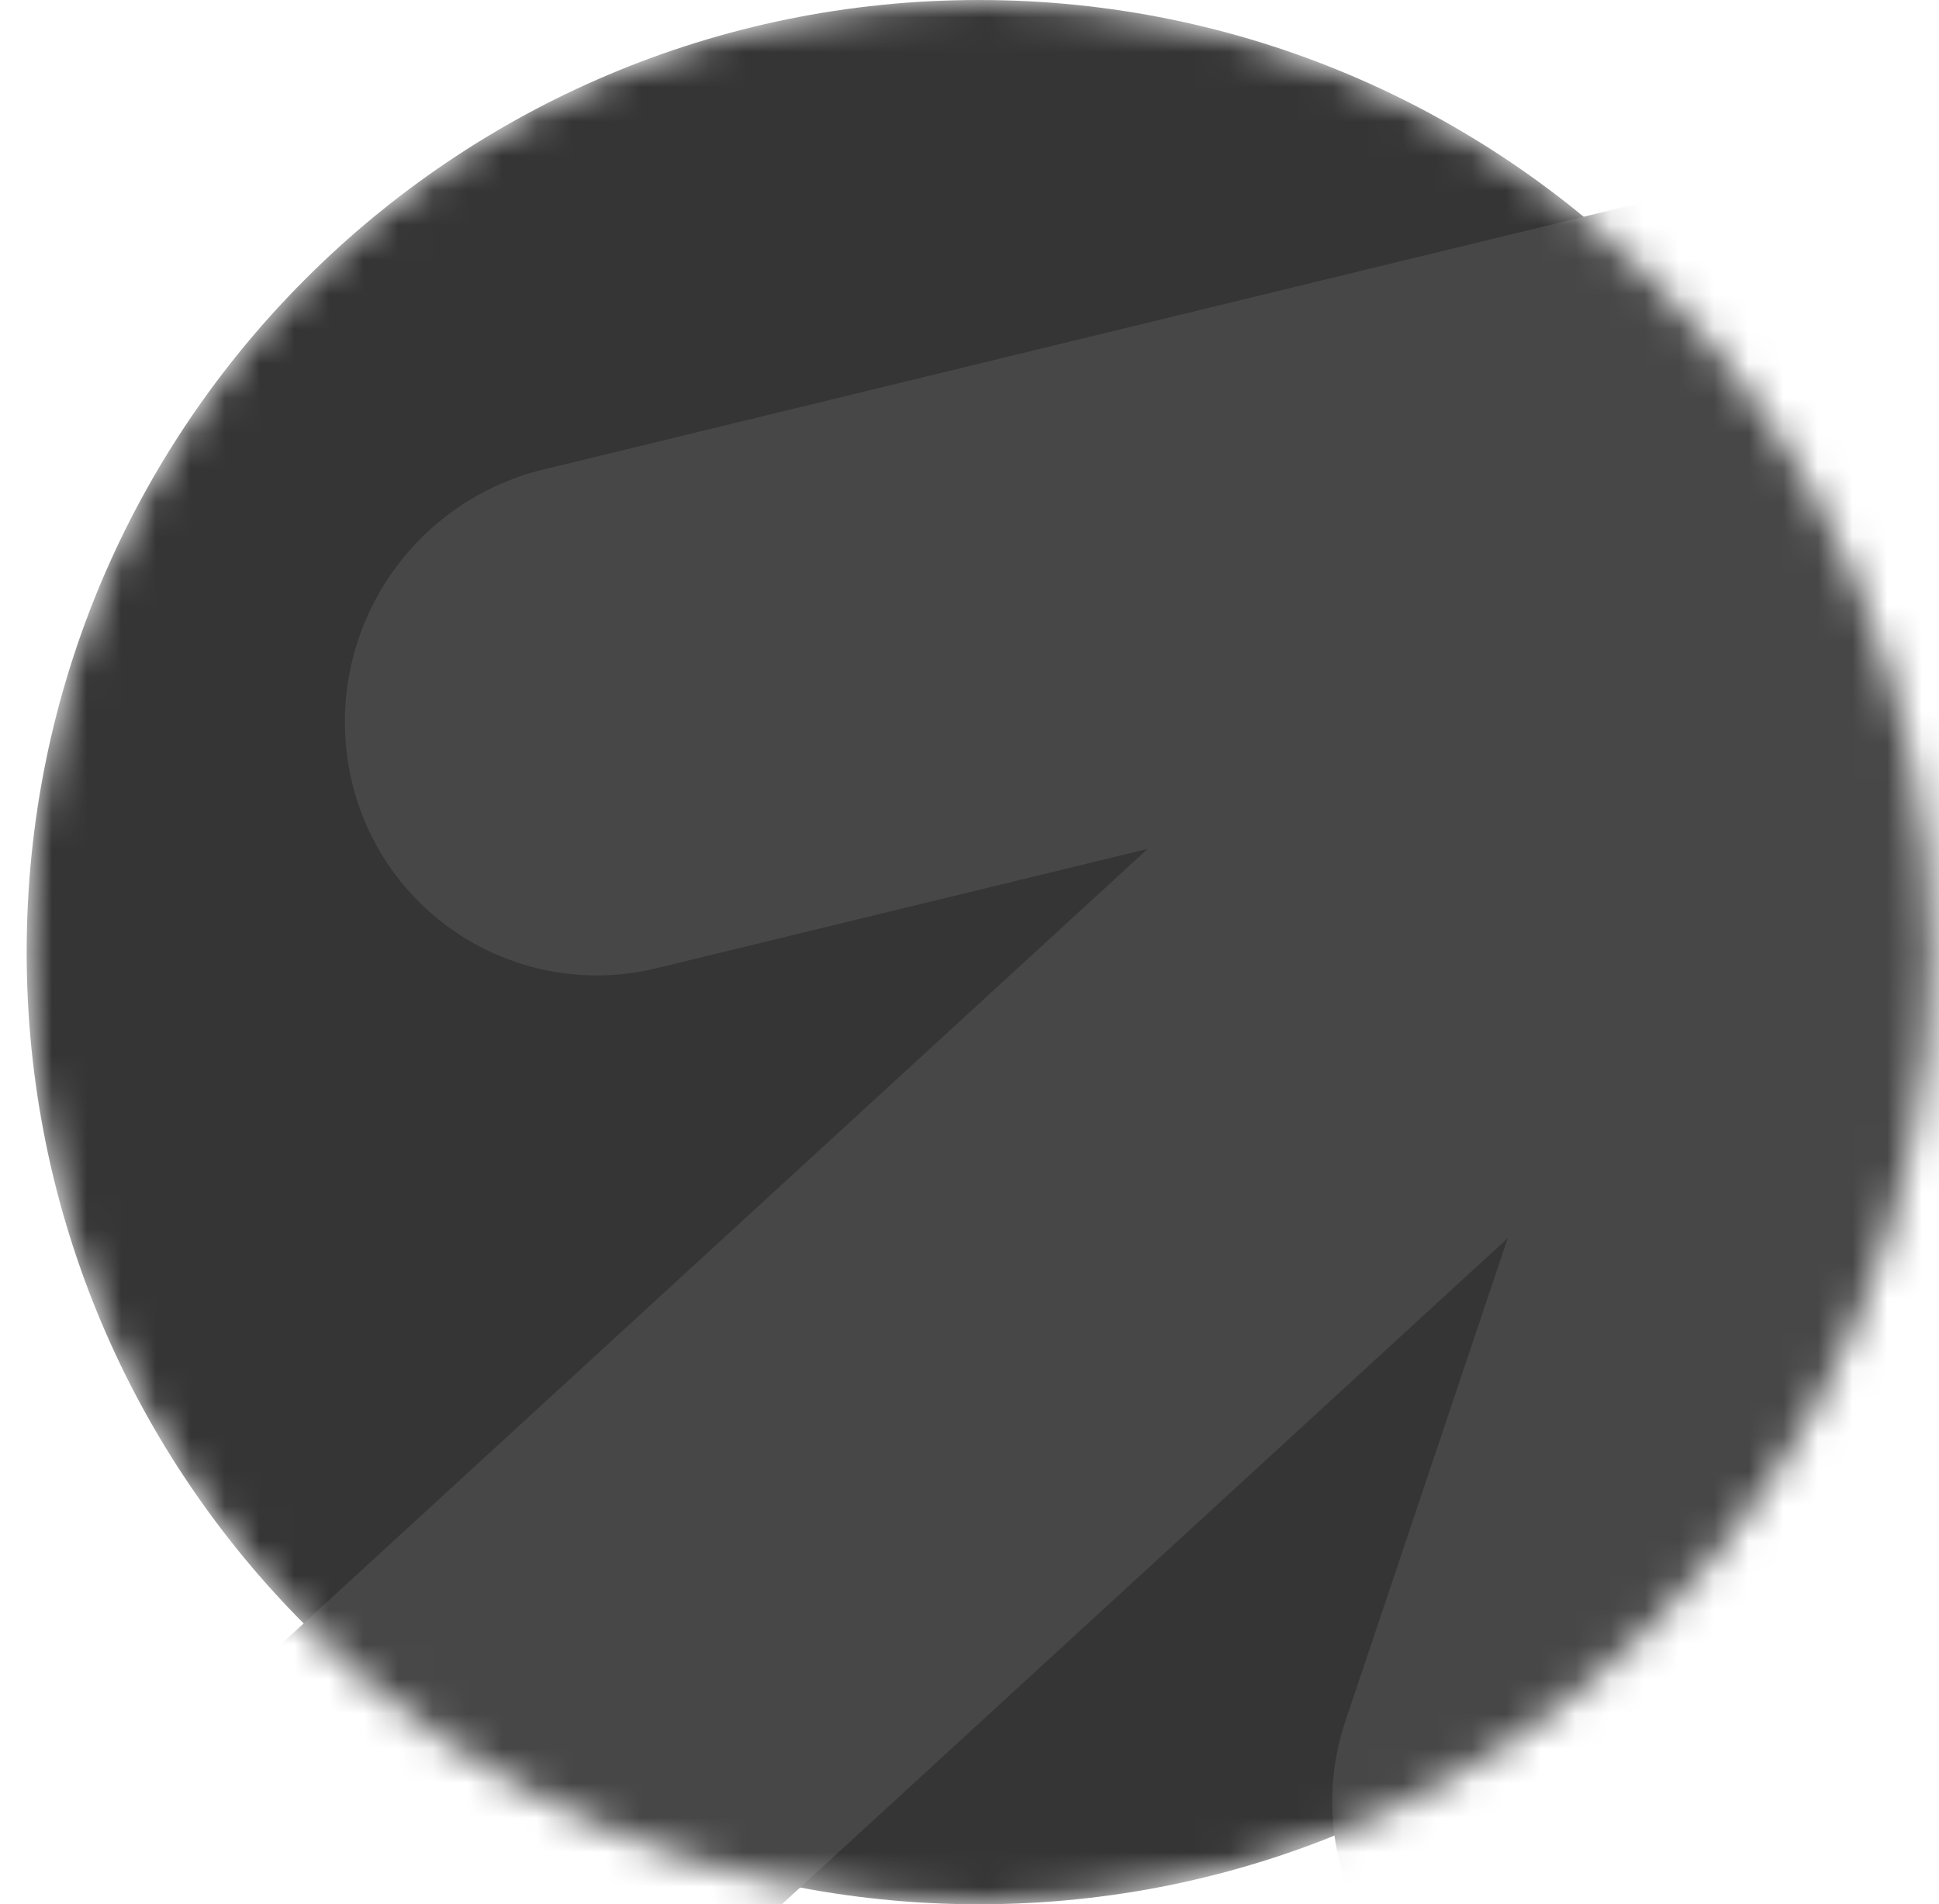 <?xml version="1.0" encoding="UTF-8"?> <svg xmlns="http://www.w3.org/2000/svg" width="56" height="55" viewBox="0 0 56 55" fill="none"> <mask id="mask0_2410_6952" style="mask-type:luminance" maskUnits="userSpaceOnUse" x="0" y="0" width="56" height="55"> <path d="M0.77 27.5C0.77 12.313 13.082 0 28.27 0C43.457 0 55.77 12.313 55.77 27.5C55.77 42.687 43.457 55 28.27 55C13.082 55 0.77 42.687 0.77 27.5Z" fill="white"></path> </mask> <g mask="url(#mask0_2410_6952)"> <path d="M0.77 27.5C0.77 12.313 13.082 0 28.27 0C43.457 0 55.77 12.313 55.77 27.5C55.77 42.687 43.457 55 28.27 55C13.082 55 0.77 42.687 0.77 27.5Z" fill="#353535"></path> <path d="M67.24 3.513C68.754 4.548 69.82 6.117 70.225 7.905C70.624 9.67 70.373 11.519 69.516 13.113C68.66 14.707 67.258 15.938 65.566 16.579L64.376 54.221C63.078 58.087 47.42 60.209 43.538 58.96C42.618 58.667 41.765 58.193 41.03 57.567C40.295 56.941 39.692 56.174 39.256 55.312C38.821 54.45 38.561 53.509 38.493 52.546C38.425 51.582 38.55 50.615 38.86 49.7L43.544 35.761L-21.532 95.486L-31.887 84.201L33.147 24.517L18.972 27.962C18.034 28.193 17.059 28.234 16.105 28.084C15.151 27.934 14.236 27.595 13.415 27.087C12.593 26.579 11.881 25.913 11.319 25.126C10.758 24.34 10.359 23.45 10.146 22.508C9.712 20.591 10.047 18.58 11.08 16.908C12.113 15.236 13.761 14.036 15.67 13.567L54.214 4.2C55.006 2.585 56.353 1.308 58.008 0.602C59.662 -0.104 61.516 -0.192 63.23 0.354C64.905 0.888 66.329 2.009 67.24 3.513Z" fill="#484747"></path> </g> </svg> 
